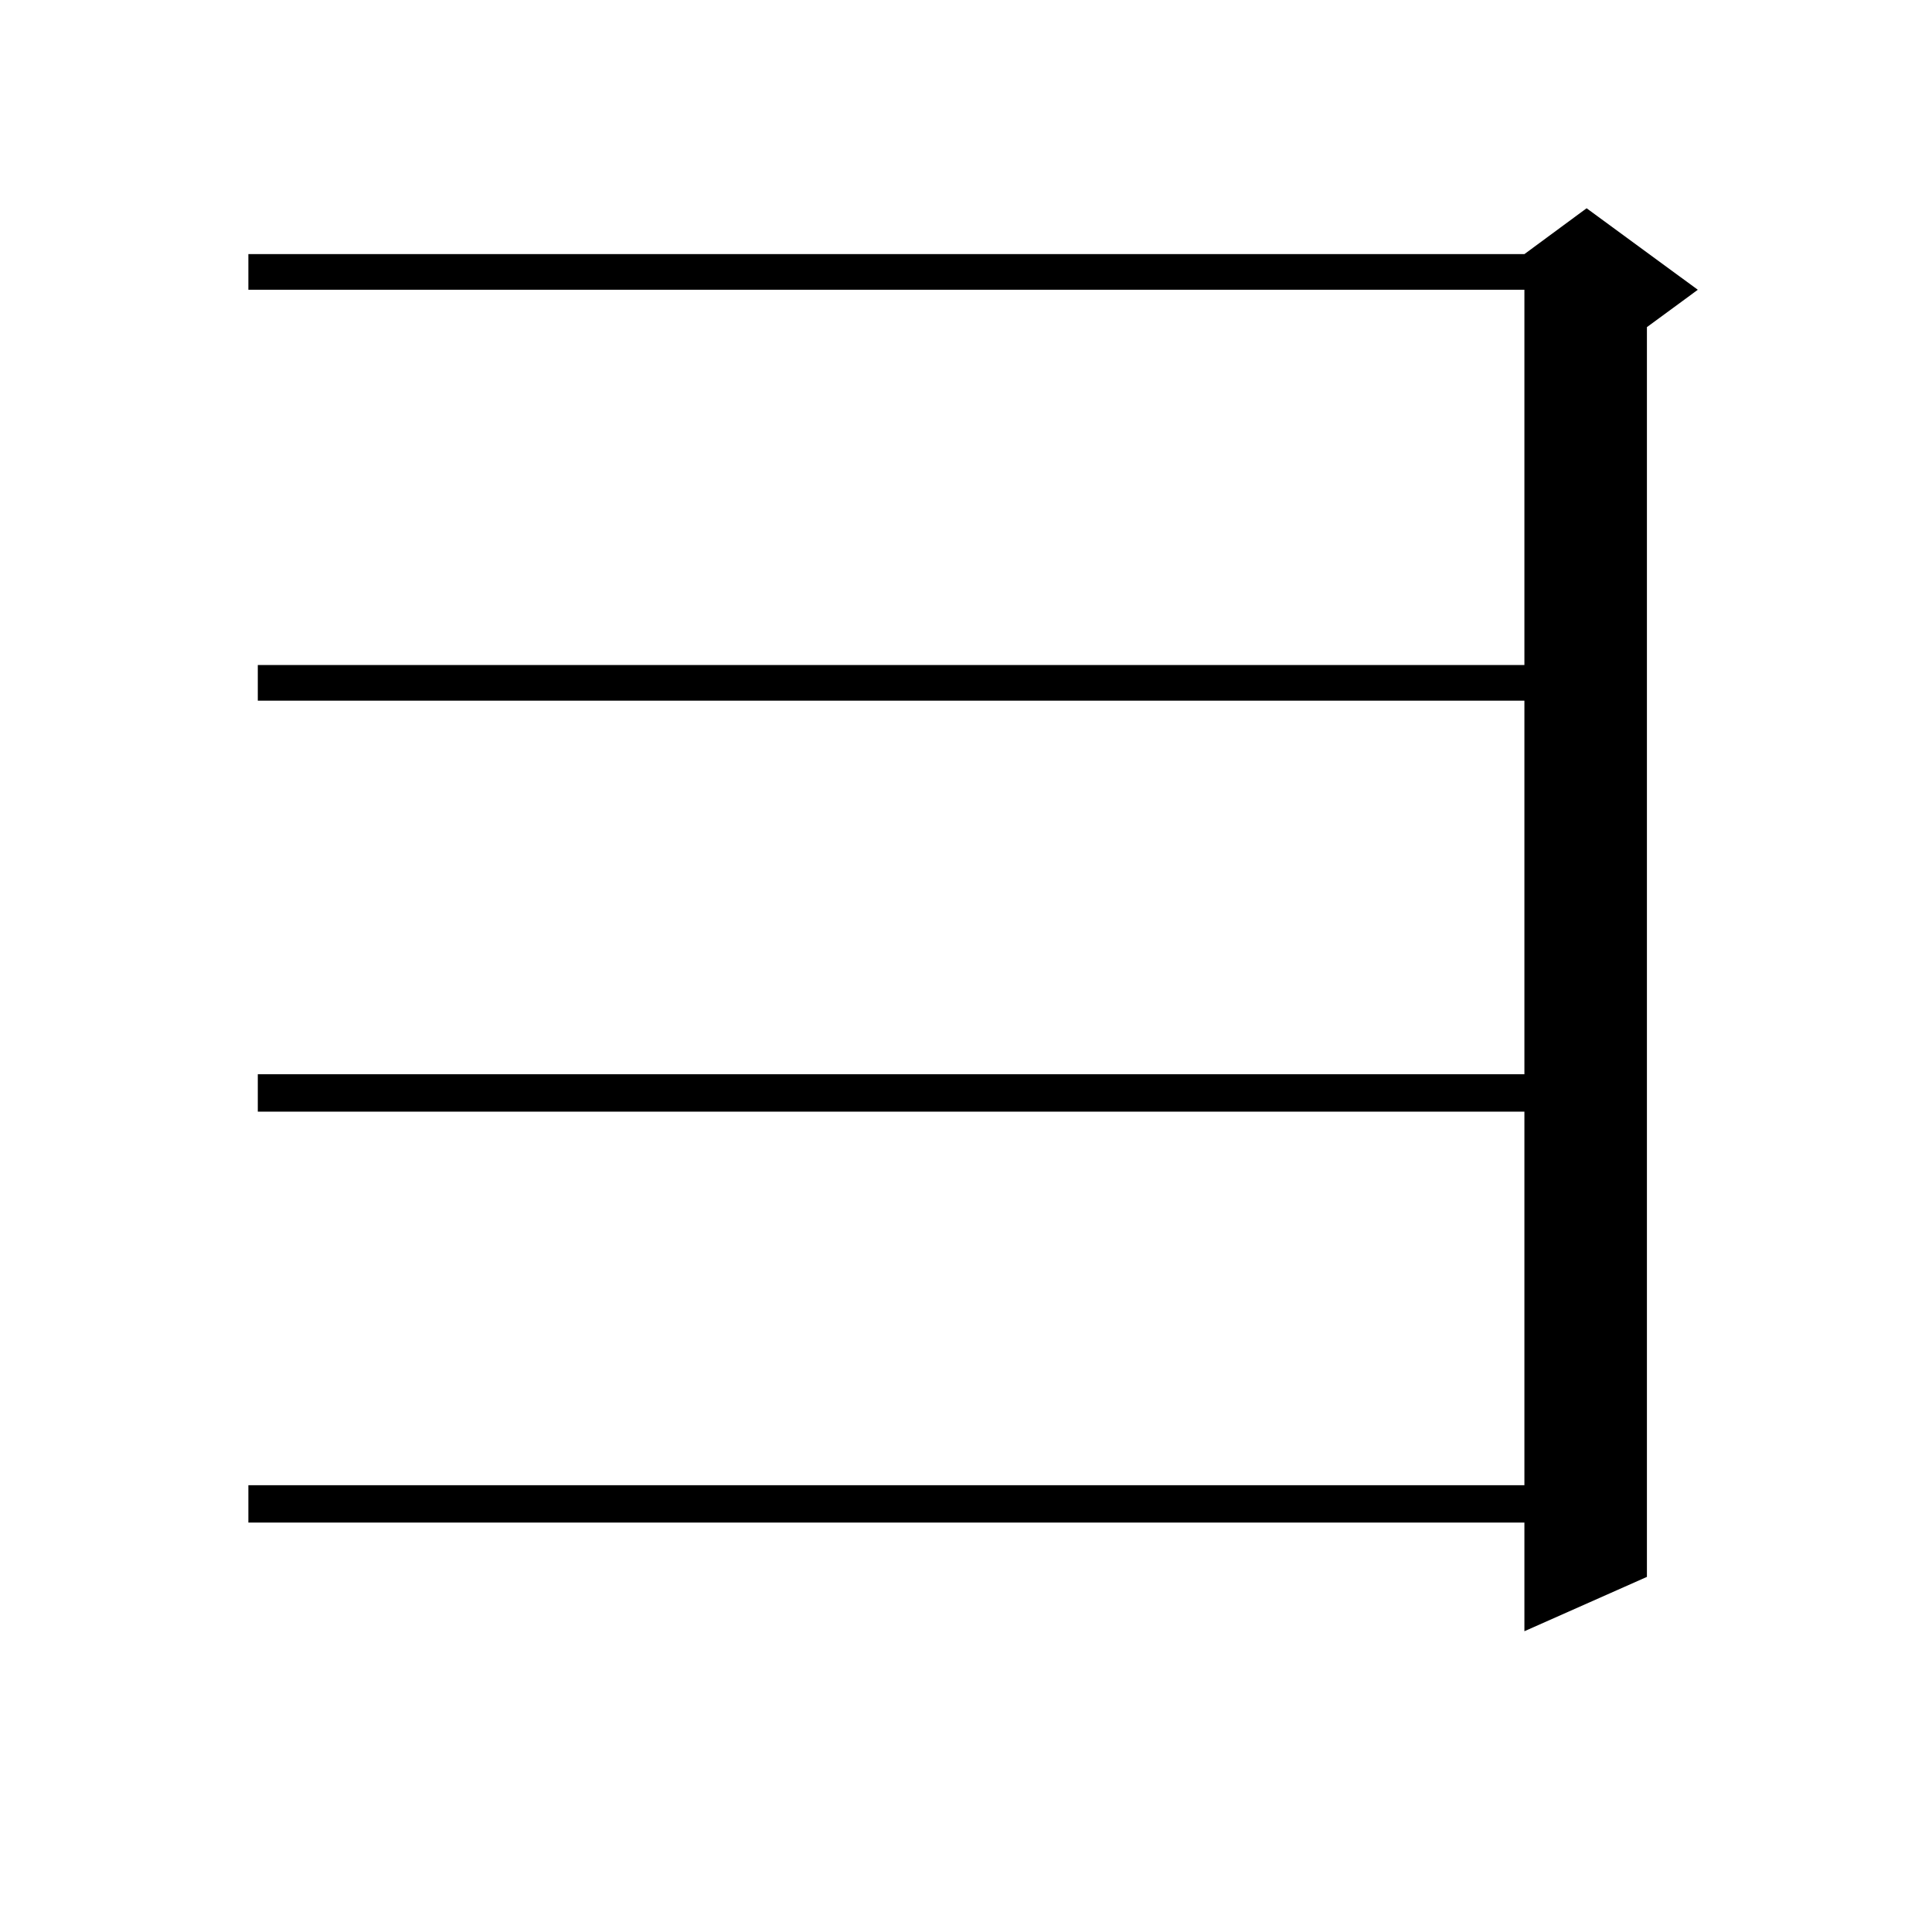 <?xml version="1.0" encoding="utf-8"?>
<!-- Generator: Adobe Illustrator 16.0.0, SVG Export Plug-In . SVG Version: 6.00 Build 0)  -->
<!DOCTYPE svg PUBLIC "-//W3C//DTD SVG 1.1//EN" "http://www.w3.org/Graphics/SVG/1.1/DTD/svg11.dtd">
<svg version="1.1" id="图层_1" xmlns="http://www.w3.org/2000/svg" xmlns:xlink="http://www.w3.org/1999/xlink" x="0px" y="0px"
	 width="1000px" height="1000px" viewBox="0 0 1000 1000" enable-background="new 0 0 1000 1000" xml:space="preserve">
<path d="M878.783,149.984l-26.341,19.336v646.875l-63.413,28.125v-56.25H128.558v-19.336h660.472V575.375H133.436v-19.336h655.594
	V362.679H133.436v-18.457h655.594V149.984H128.558v-18.457h660.472l32.194-23.73L878.783,149.984z"/>
</svg>
